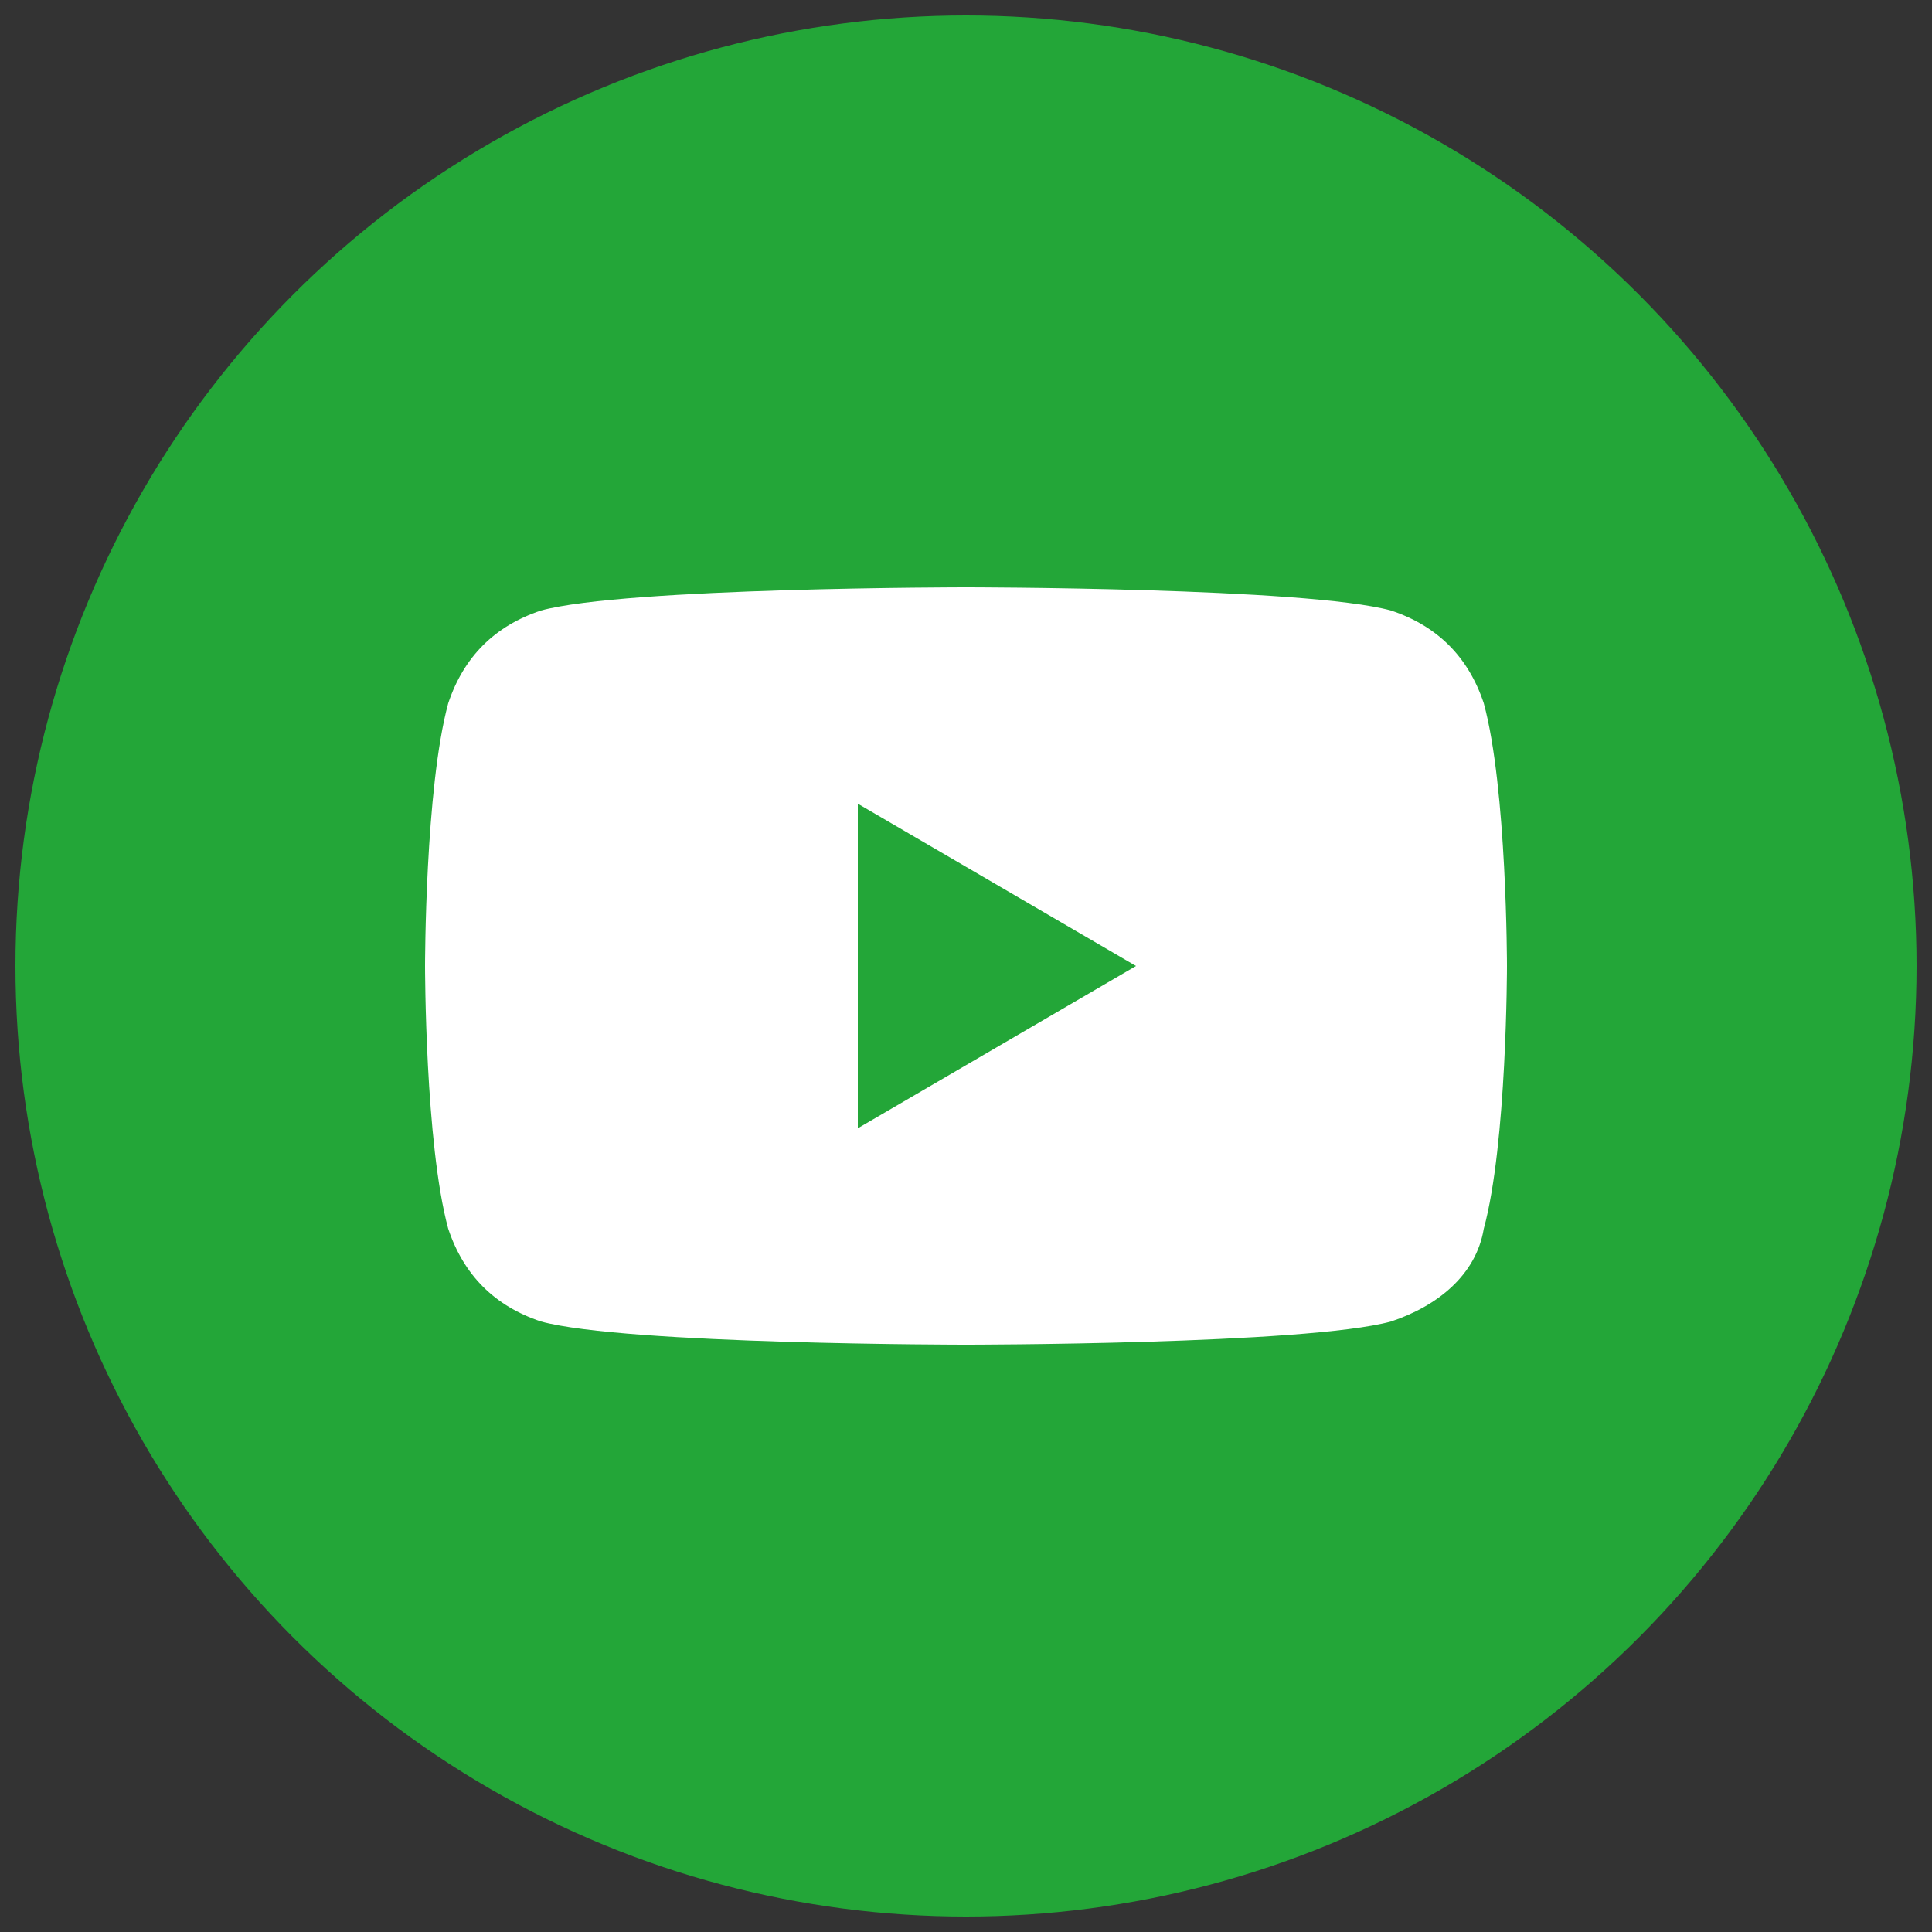 <?xml version="1.0" encoding="UTF-8"?> <!-- Generator: Adobe Illustrator 27.7.0, SVG Export Plug-In . SVG Version: 6.00 Build 0) --> <svg xmlns="http://www.w3.org/2000/svg" xmlns:xlink="http://www.w3.org/1999/xlink" id="Слой_1" x="0px" y="0px" viewBox="0 0 25 25" style="enable-background:new 0 0 25 25;" xml:space="preserve"><rect x="0" y="0" width="25" height="25" fill="#333333" stroke="none"/> <style type="text/css"> .st0{fill:#23A638;} .st1{fill:#FFFFFF;} </style> <g> <circle class="st0" cx="12.5" cy="12.5" r="12.3"></circle> </g> <path class="st1" d="M19.2,9.1C19,8.5,18.6,8.1,18,7.9c-1.1-0.3-5.5-0.3-5.5-0.3S8.1,7.6,7,7.9C6.4,8.1,6,8.5,5.8,9.1 c-0.3,1.1-0.3,3.4-0.3,3.4s0,2.3,0.3,3.4C6,16.5,6.4,16.9,7,17.1c1.1,0.3,5.5,0.3,5.5,0.3s4.4,0,5.5-0.3c0.6-0.2,1.1-0.6,1.2-1.2 c0.3-1.1,0.3-3.4,0.3-3.4S19.5,10.2,19.2,9.1L19.2,9.1z M11.1,14.6v-4.2l3.6,2.1L11.1,14.6z"></path> </svg> 